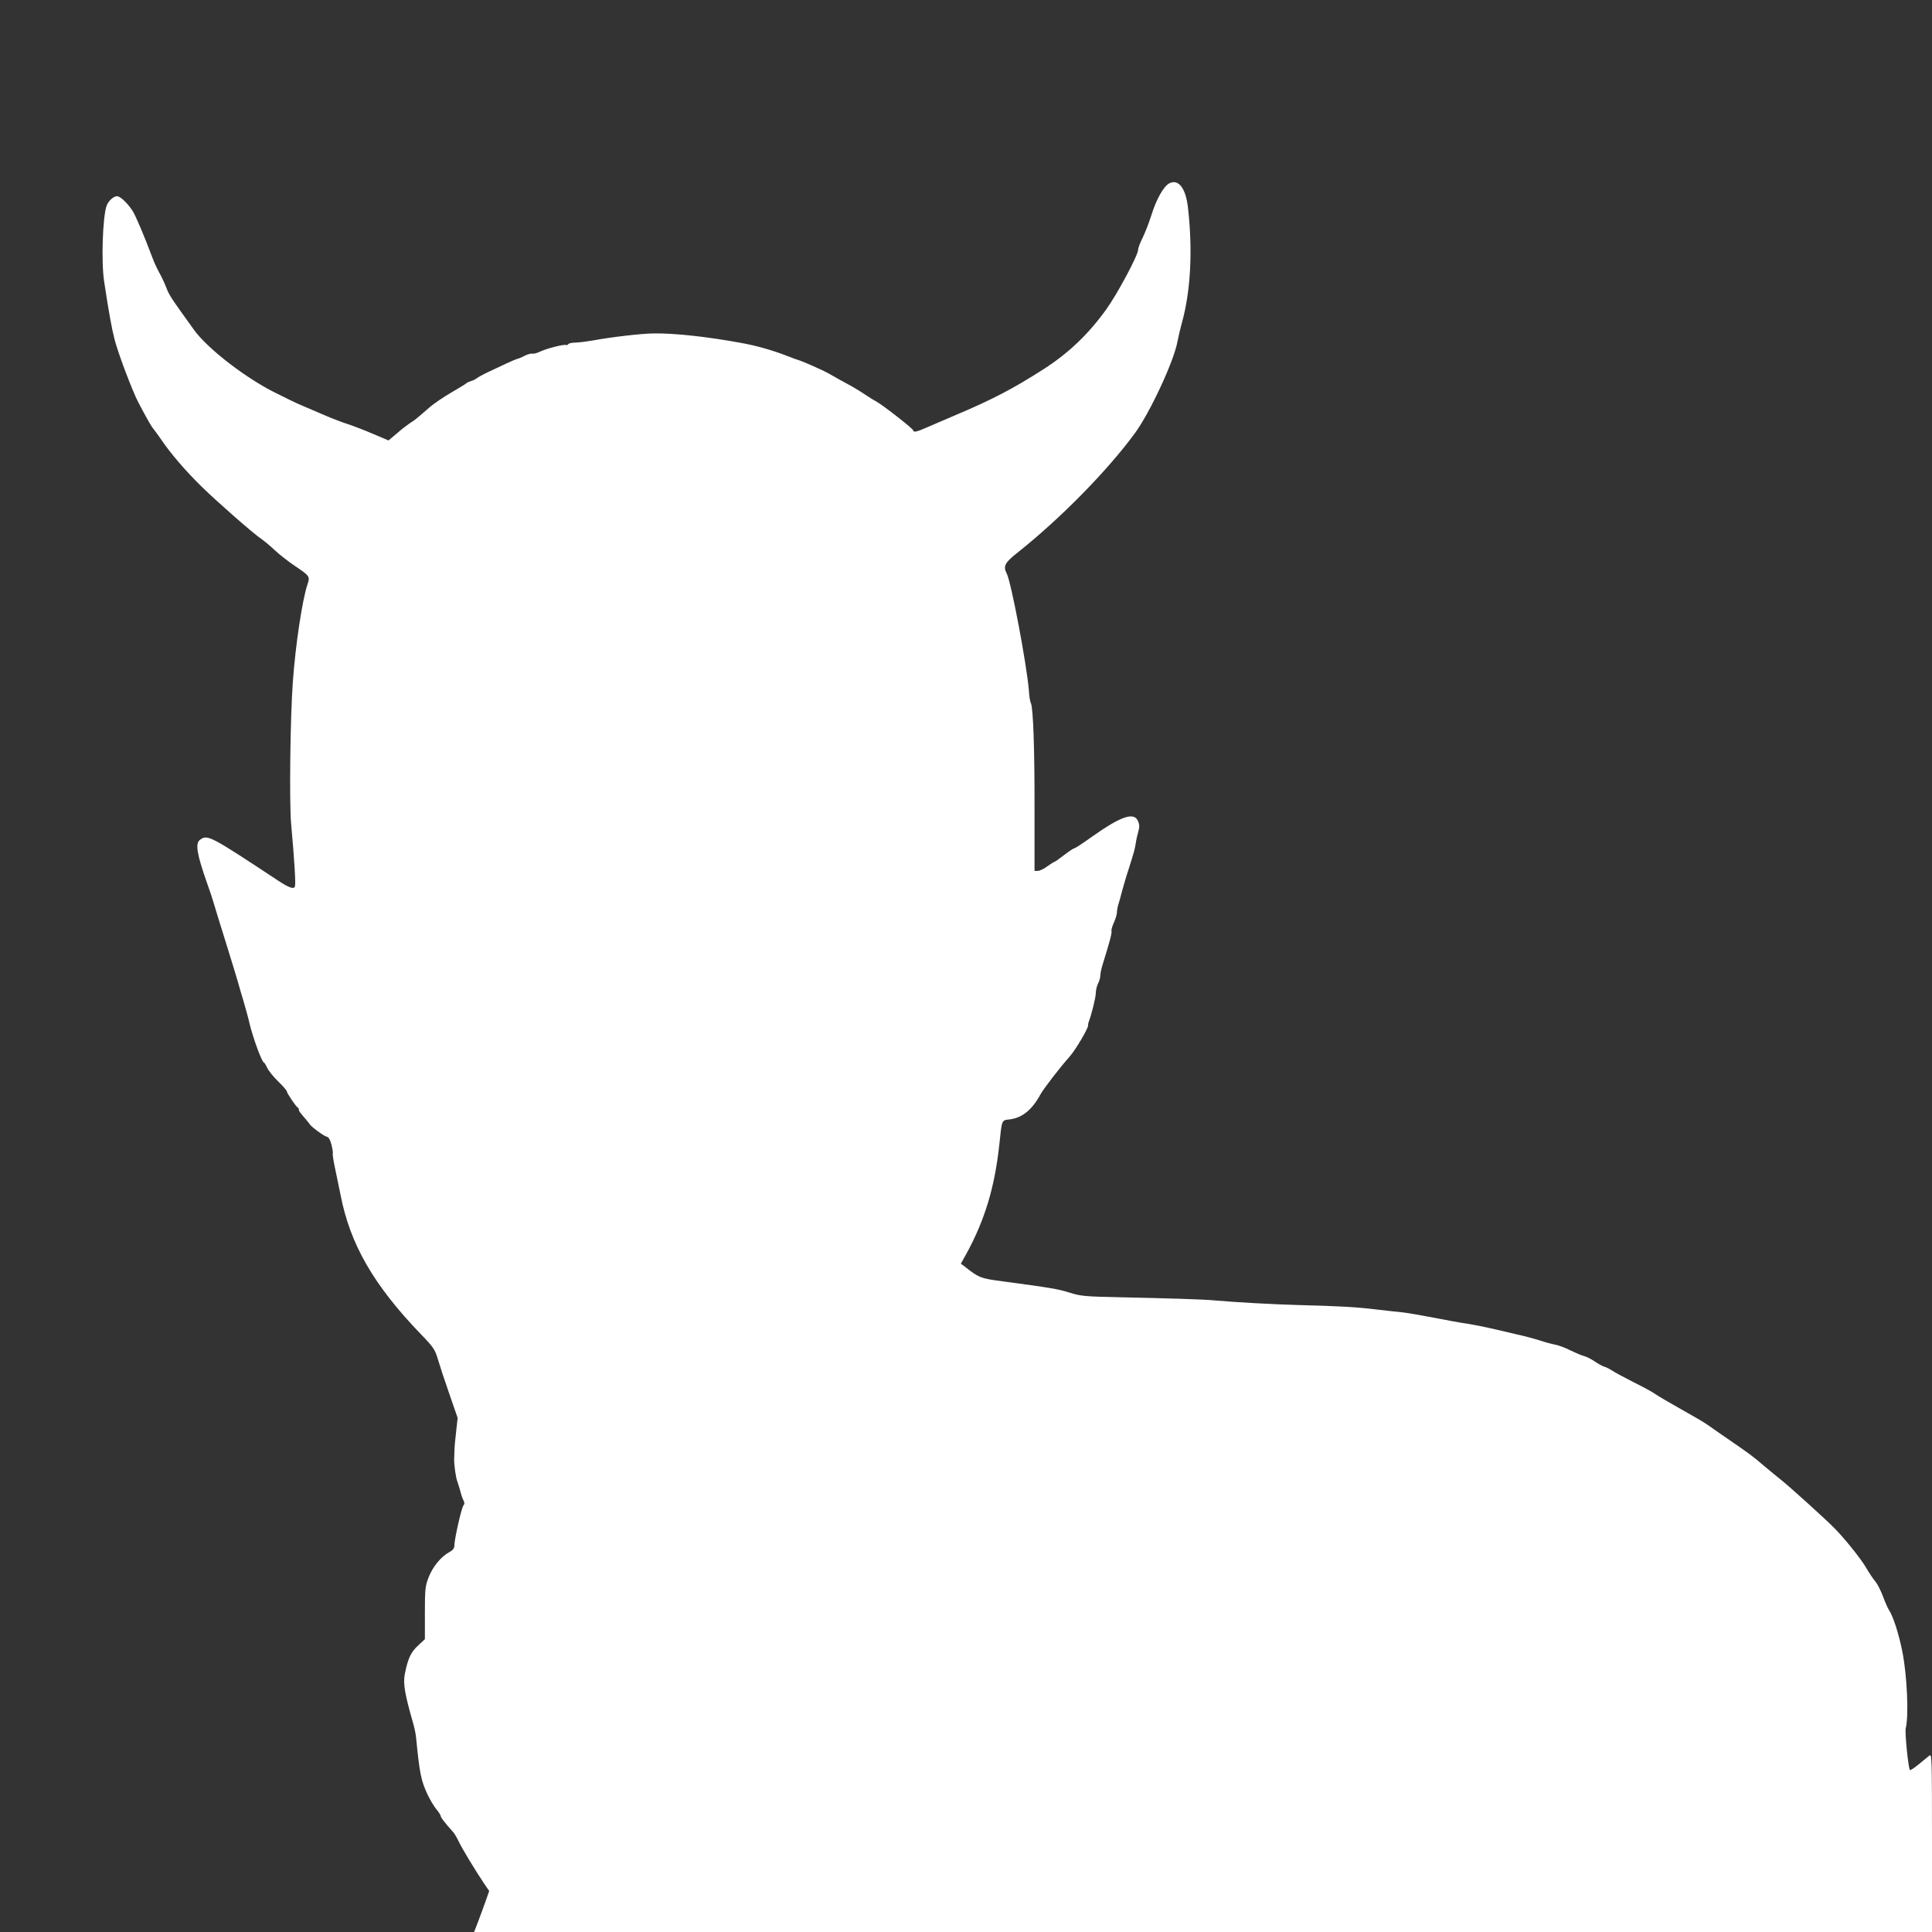 <?xml version="1.0" standalone="no"?>
<!DOCTYPE svg PUBLIC "-//W3C//DTD SVG 20010904//EN"
 "http://www.w3.org/TR/2001/REC-SVG-20010904/DTD/svg10.dtd">
<svg version="1.0" xmlns="http://www.w3.org/2000/svg"
 width="1280pt" height="1280pt" viewBox="0 0 1280 1280"
 preserveAspectRatio="xMidYMid meet">
<rect x="0" y="0" width="1280" height="1280" fill="#333333" stroke="none"/>
<g transform="translate(0,1280) scale(0.1,-0.1)"
fill="#ffffff" stroke="none">
<path d="M7748 11586 c-38 -19 -86 -104 -119 -209 -17 -54 -44 -123 -60 -155
-16 -31 -29 -67 -29 -78 0 -35 -138 -293 -211 -394 -117 -163 -248 -288 -409
-392 -205 -132 -346 -206 -603 -314 -73 -31 -156 -67 -186 -80 -56 -25 -81
-30 -81 -15 0 10 -195 163 -244 191 -21 11 -49 29 -64 39 -32 22 -99 63 -127
77 -19 10 -90 49 -131 73 -30 17 -157 73 -184 82 -14 4 -50 17 -80 29 -103 40
-208 70 -315 89 -225 41 -437 64 -575 62 -82 -1 -280 -24 -404 -47 -43 -7 -95
-14 -117 -14 -21 0 -41 -5 -44 -10 -4 -6 -10 -8 -14 -6 -12 7 -127 -22 -169
-42 -20 -10 -45 -17 -54 -15 -9 2 -32 -4 -50 -13 -18 -10 -39 -19 -47 -20 -8
-2 -44 -17 -80 -34 -36 -17 -91 -43 -121 -57 -30 -14 -62 -32 -70 -38 -8 -7
-26 -16 -40 -20 -14 -4 -27 -11 -30 -14 -3 -4 -48 -31 -99 -61 -52 -30 -120
-76 -150 -103 -85 -74 -94 -81 -126 -101 -16 -11 -55 -40 -85 -67 l-56 -47
-104 44 c-58 25 -132 53 -165 64 -33 10 -98 35 -145 55 -47 20 -110 47 -140
60 -30 12 -73 32 -95 43 -22 11 -60 30 -85 42 -199 95 -463 297 -555 425 -158
220 -162 225 -186 286 -11 29 -31 70 -44 93 -13 23 -35 70 -48 106 -51 136
-110 276 -130 305 -36 54 -81 95 -102 95 -23 0 -58 -32 -69 -64 -26 -74 -36
-373 -16 -501 31 -206 50 -308 69 -384 25 -96 118 -341 157 -416 67 -127 87
-161 103 -180 9 -11 29 -38 44 -60 64 -96 167 -216 277 -323 100 -98 342 -310
388 -340 20 -14 62 -48 92 -77 30 -28 89 -74 130 -102 103 -69 105 -72 87
-125 -34 -101 -80 -404 -97 -648 -17 -233 -24 -798 -11 -940 22 -243 31 -398
25 -413 -7 -20 -38 -9 -109 37 -454 300 -470 309 -520 272 -33 -24 -21 -95 50
-296 15 -41 33 -95 40 -120 7 -25 43 -142 80 -260 37 -118 73 -237 81 -265 7
-27 25 -86 38 -130 13 -44 31 -109 39 -145 23 -96 83 -260 96 -260 3 0 12 -15
20 -32 7 -18 40 -59 72 -91 33 -31 59 -62 59 -67 0 -11 62 -104 73 -108 4 -2
7 -8 7 -13 0 -10 5 -17 44 -62 14 -16 26 -32 28 -35 7 -15 95 -80 113 -83 13
-3 22 -19 31 -53 7 -28 11 -53 9 -57 -3 -4 4 -49 15 -100 11 -52 27 -130 36
-174 63 -328 219 -599 533 -925 84 -87 93 -101 112 -165 11 -38 45 -142 76
-230 l55 -159 -10 -91 c-6 -49 -11 -105 -11 -122 -1 -18 -1 -45 -2 -60 -1 -38
11 -124 21 -148 4 -11 13 -40 20 -65 6 -25 16 -53 22 -63 6 -12 6 -23 -1 -30
-14 -17 -61 -226 -61 -270 0 -15 -11 -29 -36 -42 -53 -29 -108 -96 -135 -167
-22 -58 -24 -78 -24 -236 l0 -172 -46 -43 c-47 -43 -67 -86 -87 -188 -12 -64
-1 -130 56 -329 9 -30 17 -73 19 -95 23 -236 33 -283 76 -375 17 -36 44 -80
59 -98 15 -18 28 -38 28 -44 0 -9 24 -41 84 -108 7 -8 23 -35 35 -60 22 -47
107 -187 167 -277 l35 -51 -24 -69 c-13 -37 -36 -98 -50 -136 l-26 -67 4829 0
4830 0 0 591 c0 562 -1 591 -17 578 -10 -8 -42 -34 -71 -58 -29 -24 -55 -41
-58 -38 -11 10 -35 251 -28 277 21 81 9 349 -22 505 -23 118 -61 236 -89 278
-8 12 -26 53 -40 91 -14 38 -37 82 -50 98 -14 16 -41 56 -60 89 -35 61 -146
199 -214 267 -59 60 -296 274 -348 315 -26 21 -79 64 -118 97 -71 61 -91 76
-245 182 -47 32 -103 71 -125 87 -22 16 -103 63 -180 106 -77 43 -153 88 -170
100 -16 12 -82 48 -145 79 -63 32 -126 66 -140 76 -14 9 -36 21 -50 25 -14 4
-43 20 -66 36 -22 15 -54 31 -70 35 -16 4 -56 21 -89 37 -33 17 -78 34 -100
38 -22 4 -67 16 -100 27 -33 11 -100 29 -150 40 -49 12 -129 30 -176 41 -47
11 -118 25 -157 31 -38 5 -137 23 -218 39 -82 16 -176 32 -209 36 -33 3 -115
12 -181 20 -134 16 -248 22 -519 29 -151 4 -412 18 -555 31 -57 6 -316 14
-605 20 -251 5 -276 8 -349 31 -76 24 -124 32 -437 74 -153 20 -163 24 -258
99 l-25 19 38 68 c121 223 185 435 216 714 19 178 14 167 72 174 82 11 147 65
201 165 21 38 130 180 193 250 40 45 126 191 123 208 -1 4 1 15 4 23 18 46 47
162 47 191 0 19 7 47 15 63 8 15 15 40 15 53 0 14 7 46 15 72 44 141 64 214
59 222 -3 5 4 30 15 55 12 26 21 57 21 69 0 12 4 35 9 51 5 16 17 58 26 94 10
36 28 99 42 140 37 116 41 132 48 175 3 22 11 57 17 77 8 28 8 44 -2 67 -26
64 -113 34 -309 -105 -57 -41 -108 -74 -113 -74 -5 0 -36 -20 -68 -45 -32 -25
-61 -45 -64 -45 -4 0 -25 -14 -48 -30 -22 -17 -51 -30 -62 -30 l-22 0 0 403
c1 404 -9 679 -24 708 -5 8 -11 44 -13 80 -13 168 -118 727 -148 781 -24 46
-11 71 69 134 285 226 598 544 781 794 100 136 259 478 282 607 6 32 19 87 29
123 58 208 73 475 41 761 -14 130 -62 195 -123 165z"/>
</g>
</svg>

